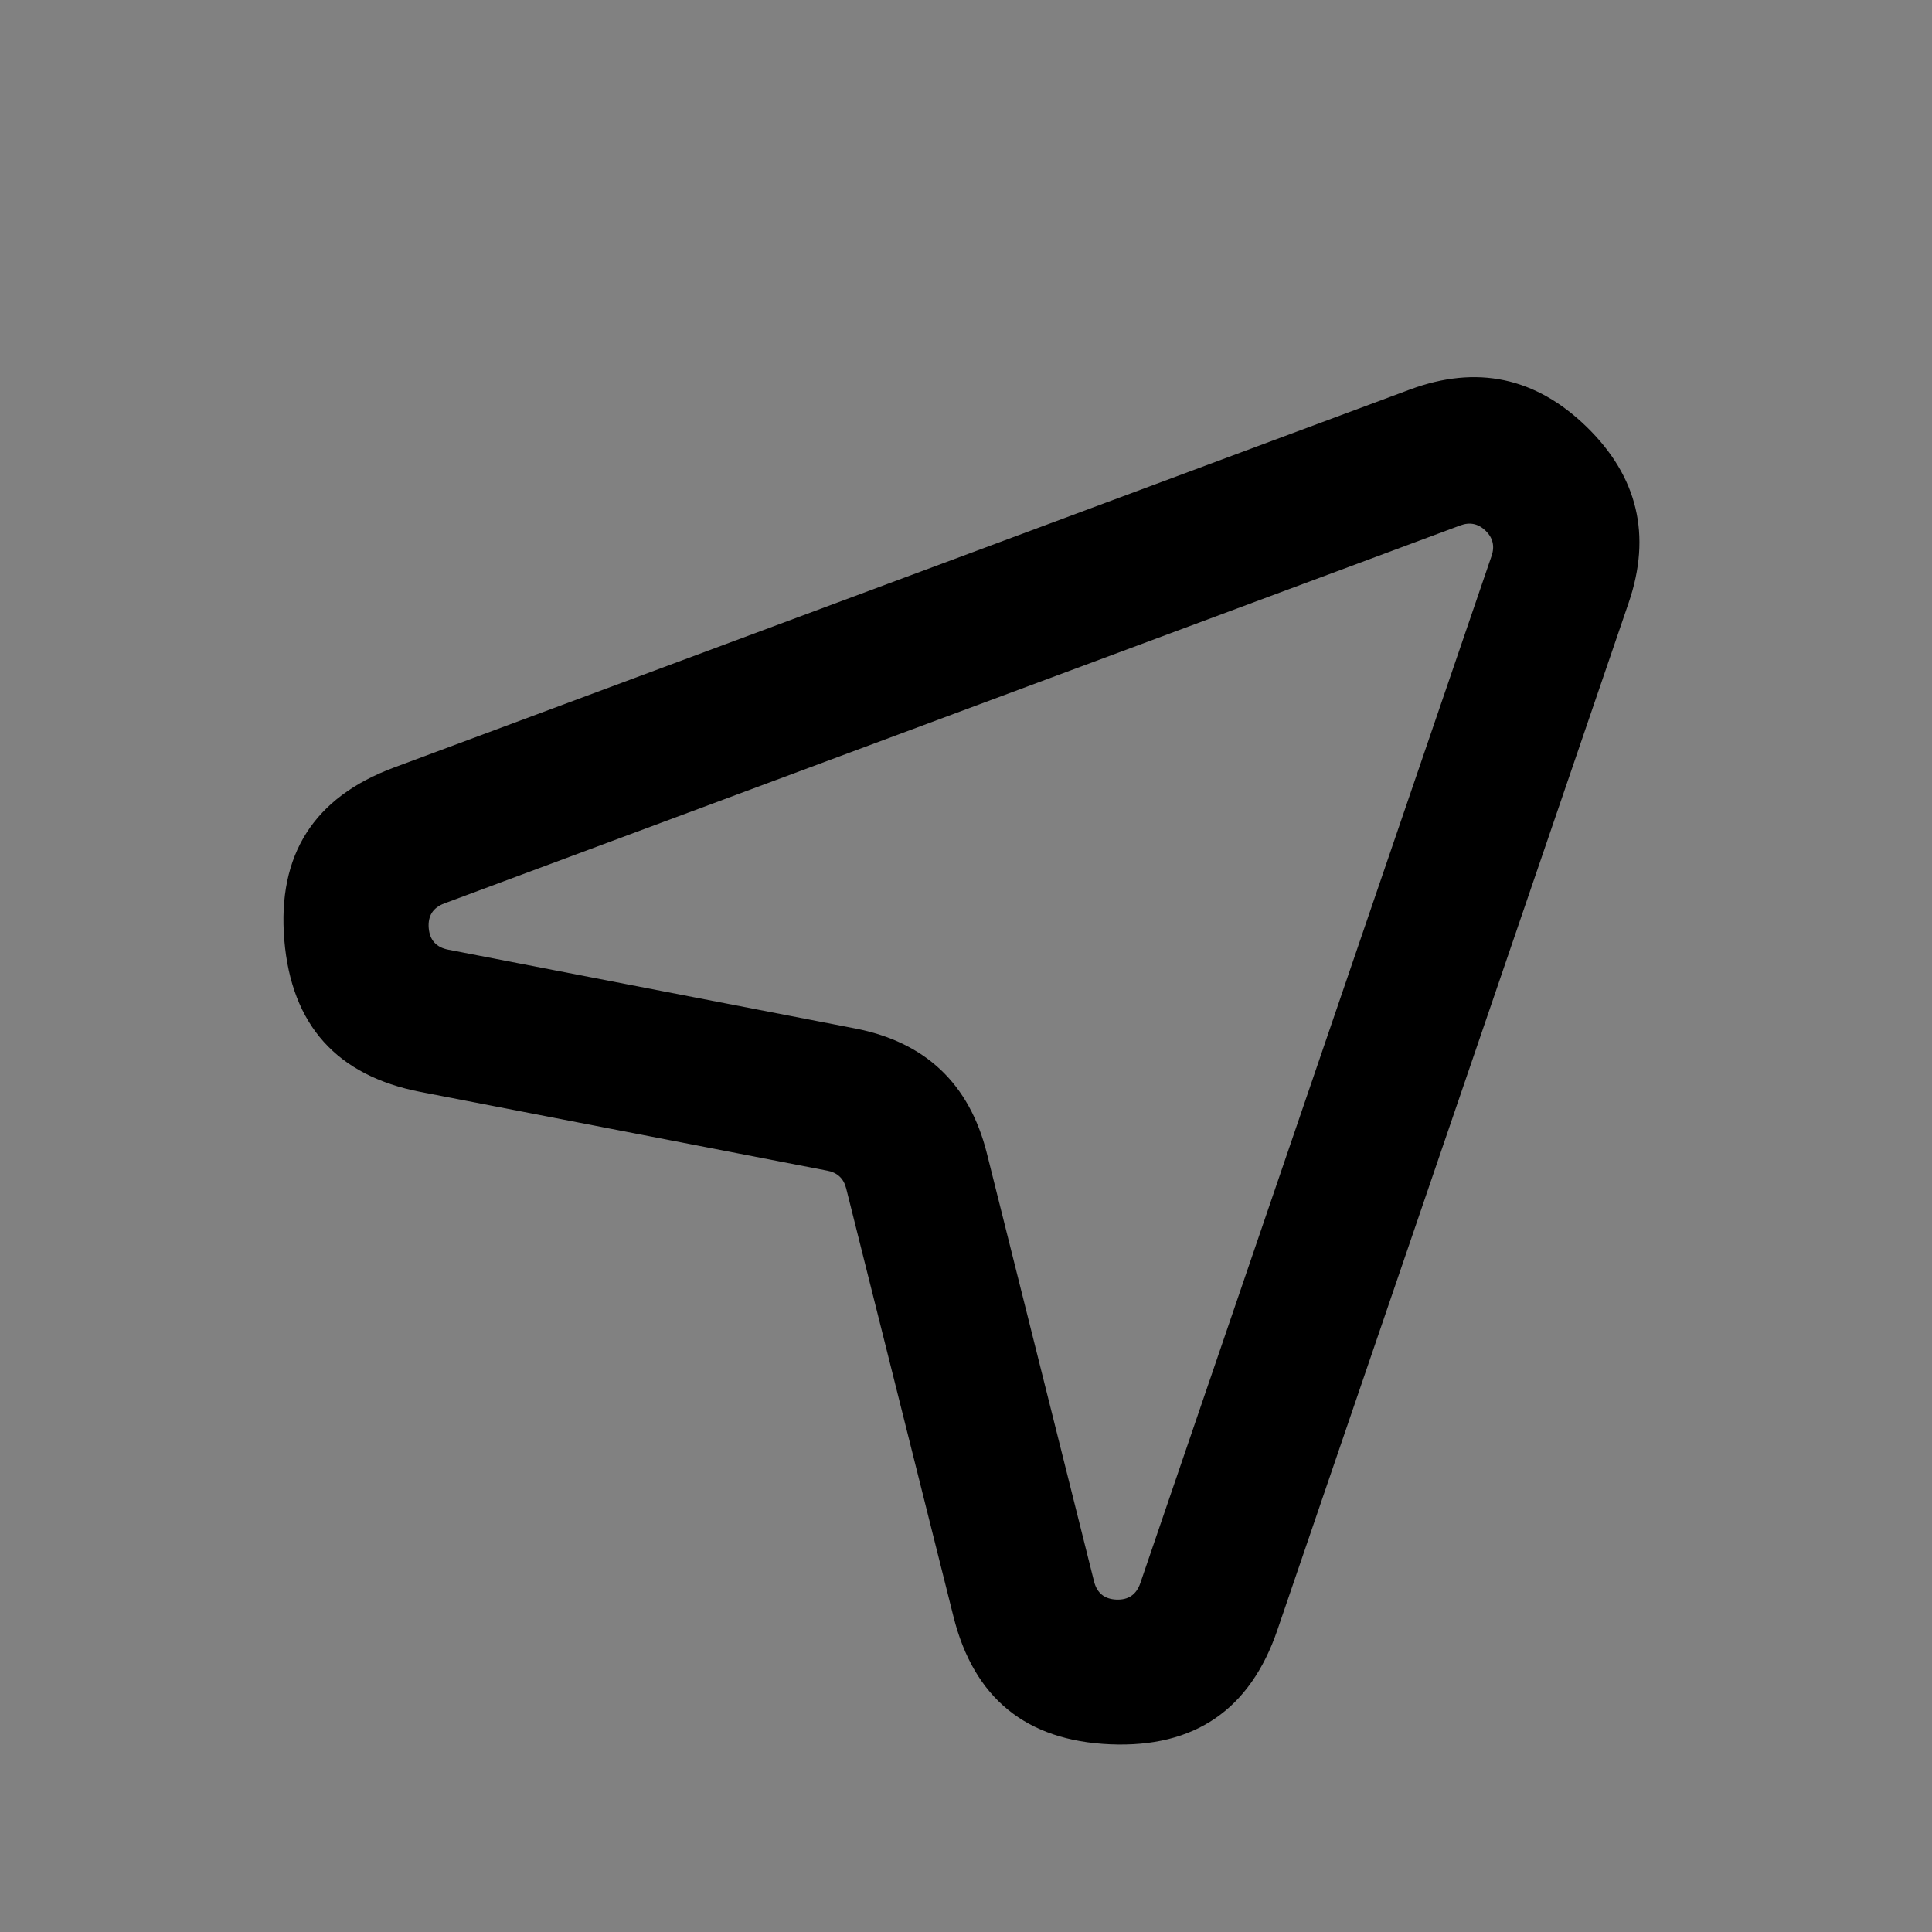 <svg xmlns="http://www.w3.org/2000/svg" xmlns:xlink="http://www.w3.org/1999/xlink" fill="none" version="1.1" width="20" height="20" viewBox="0 0 20 20"><rect x="0" y="0" width="20" height="20" fill="#808080" stroke="none"/><defs><clipPath id="master_svg0_7536_64625"><rect x="0" y="0" width="20" height="20" rx="0"/></clipPath></defs><g clip-path="url(#master_svg0_7536_64625)"><g><path d="M20,0L0,0L0,20L20,20L20,0Z" fill="#FFFFFF" fill-opacity="0.01" style="mix-blend-mode:passthrough"/></g><g><path d="M11.494,18.057Q12.8,18.112,13.223,16.875L16.86,6.239Q17.218,5.192,16.425,4.419Q15.632,3.647,14.594,4.033L4.077,7.946Q2.834,8.408,2.943,9.73Q3.053,11.052,4.355,11.304L8.565,12.119Q8.722,12.149,8.76,12.304L9.87,16.734Q10.187,18.002,11.494,18.057ZM15.441,5.754L11.804,16.39Q11.743,16.566,11.557,16.559Q11.37,16.551,11.325,16.369L10.216,11.939Q9.945,10.858,8.85,10.646L4.64,9.831Q4.454,9.795,4.438,9.607Q4.423,9.418,4.6,9.352L15.117,5.439Q15.265,5.384,15.379,5.494Q15.492,5.604,15.441,5.754Z" fill-rule="evenodd" fill="#000000" fill-opacity="1" style="mix-blend-mode:passthrough"/></g></g></svg>